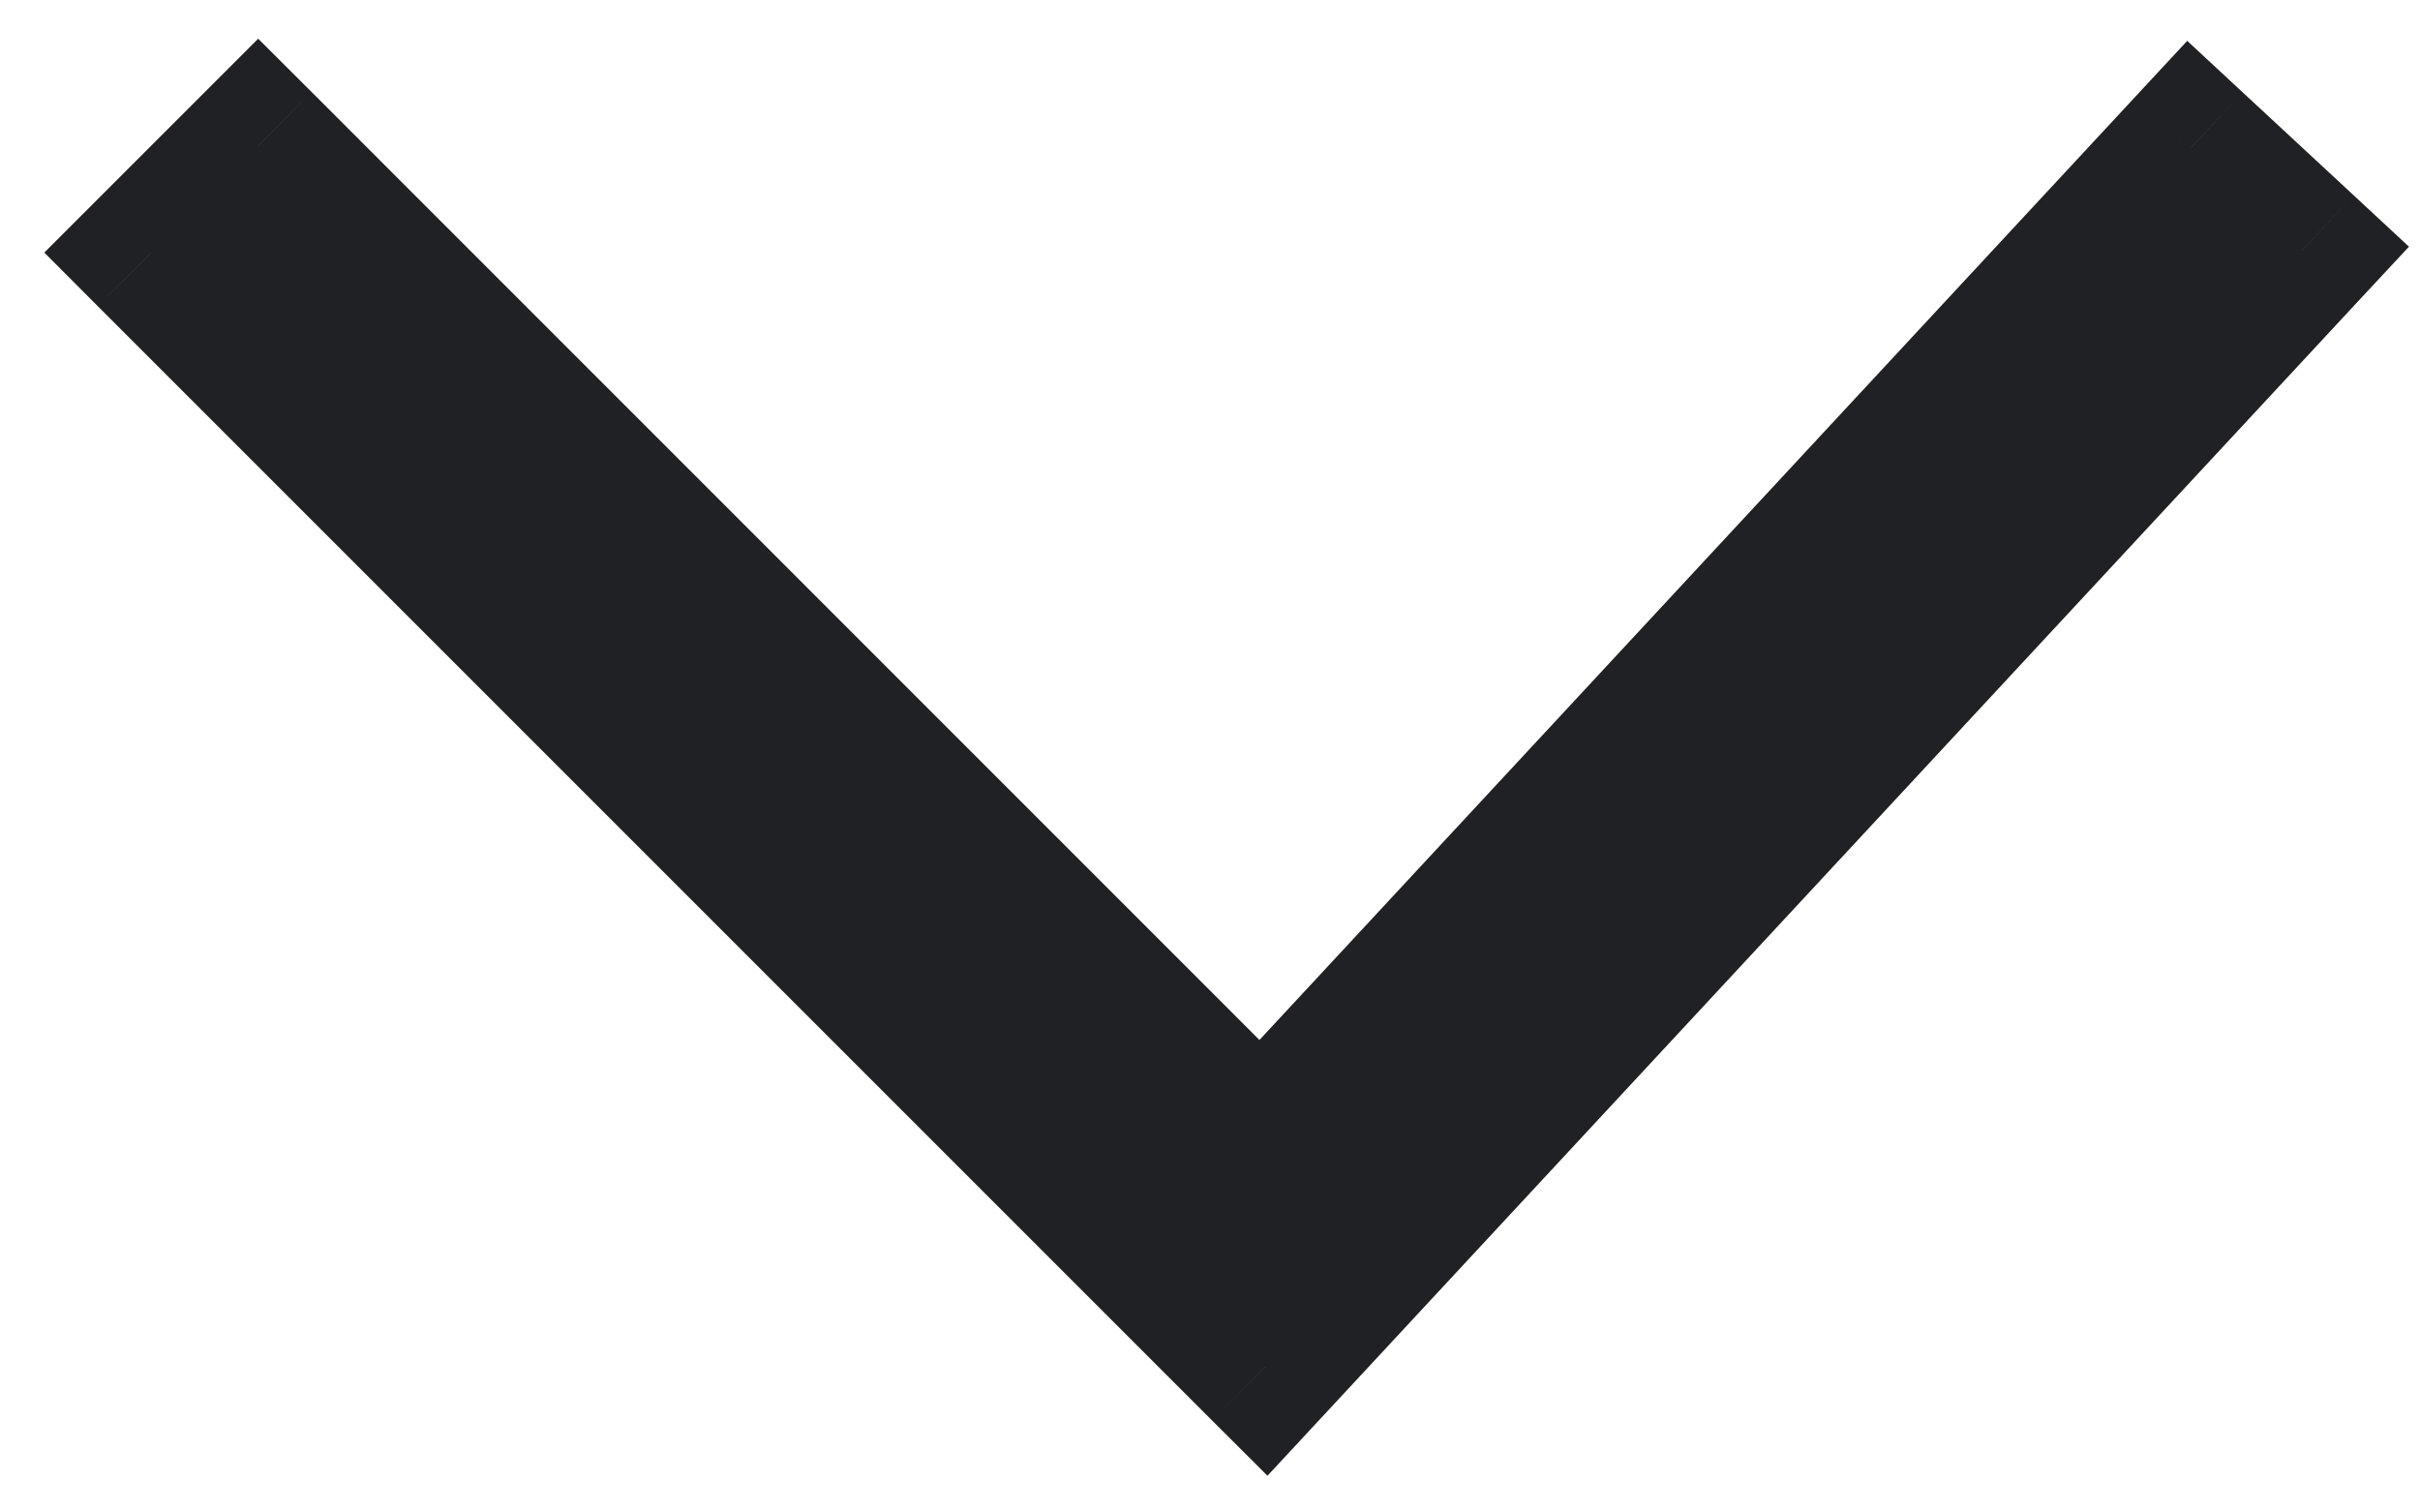 <svg width="16" height="10" viewBox="0 0 16 10" fill="none" xmlns="http://www.w3.org/2000/svg">
  <path fill-rule="evenodd" clip-rule="evenodd" d="M1 1.67L8 8.67L8.367 9.037L8.72 8.657L15.22 1.657L14.487 0.976L8.34 7.596L1.707 0.963L1 1.67Z" fill="#202124"/>
  <path d="M8 8.67L8.354 8.317L8 8.67ZM1 1.67L0.646 1.317L0.293 1.67L0.646 2.024L1 1.67ZM8.367 9.037L8.013 9.391L8.38 9.757L8.733 9.377L8.367 9.037ZM8.72 8.657L9.086 8.997V8.997L8.72 8.657ZM15.22 1.657L15.586 1.997L15.927 1.631L15.56 1.29L15.22 1.657ZM14.487 0.976L14.827 0.61L14.461 0.27L14.121 0.636L14.487 0.976ZM8.34 7.596L7.987 7.95L8.354 8.317L8.707 7.936L8.34 7.596ZM1.707 0.963L2.061 0.609L1.707 0.256L1.354 0.609L1.707 0.963ZM8.354 8.317L1.354 1.317L0.646 2.024L7.646 9.024L8.354 8.317ZM8.72 8.683L8.354 8.317L7.646 9.024L8.013 9.391L8.72 8.683ZM8.354 8.317L8 8.697L8.733 9.377L9.086 8.997L8.354 8.317ZM14.854 1.317L8.354 8.317L9.086 8.997L15.586 1.997L14.854 1.317ZM14.147 1.343L14.88 2.023L15.56 1.29L14.827 0.61L14.147 1.343ZM8.707 7.936L14.854 1.317L14.121 0.636L7.974 7.256L8.707 7.936ZM1.354 1.317L7.987 7.95L8.694 7.243L2.061 0.609L1.354 1.317ZM1.354 2.024L2.061 1.317L1.354 0.609L0.646 1.317L1.354 2.024Z" fill="#202124"/>
</svg>
